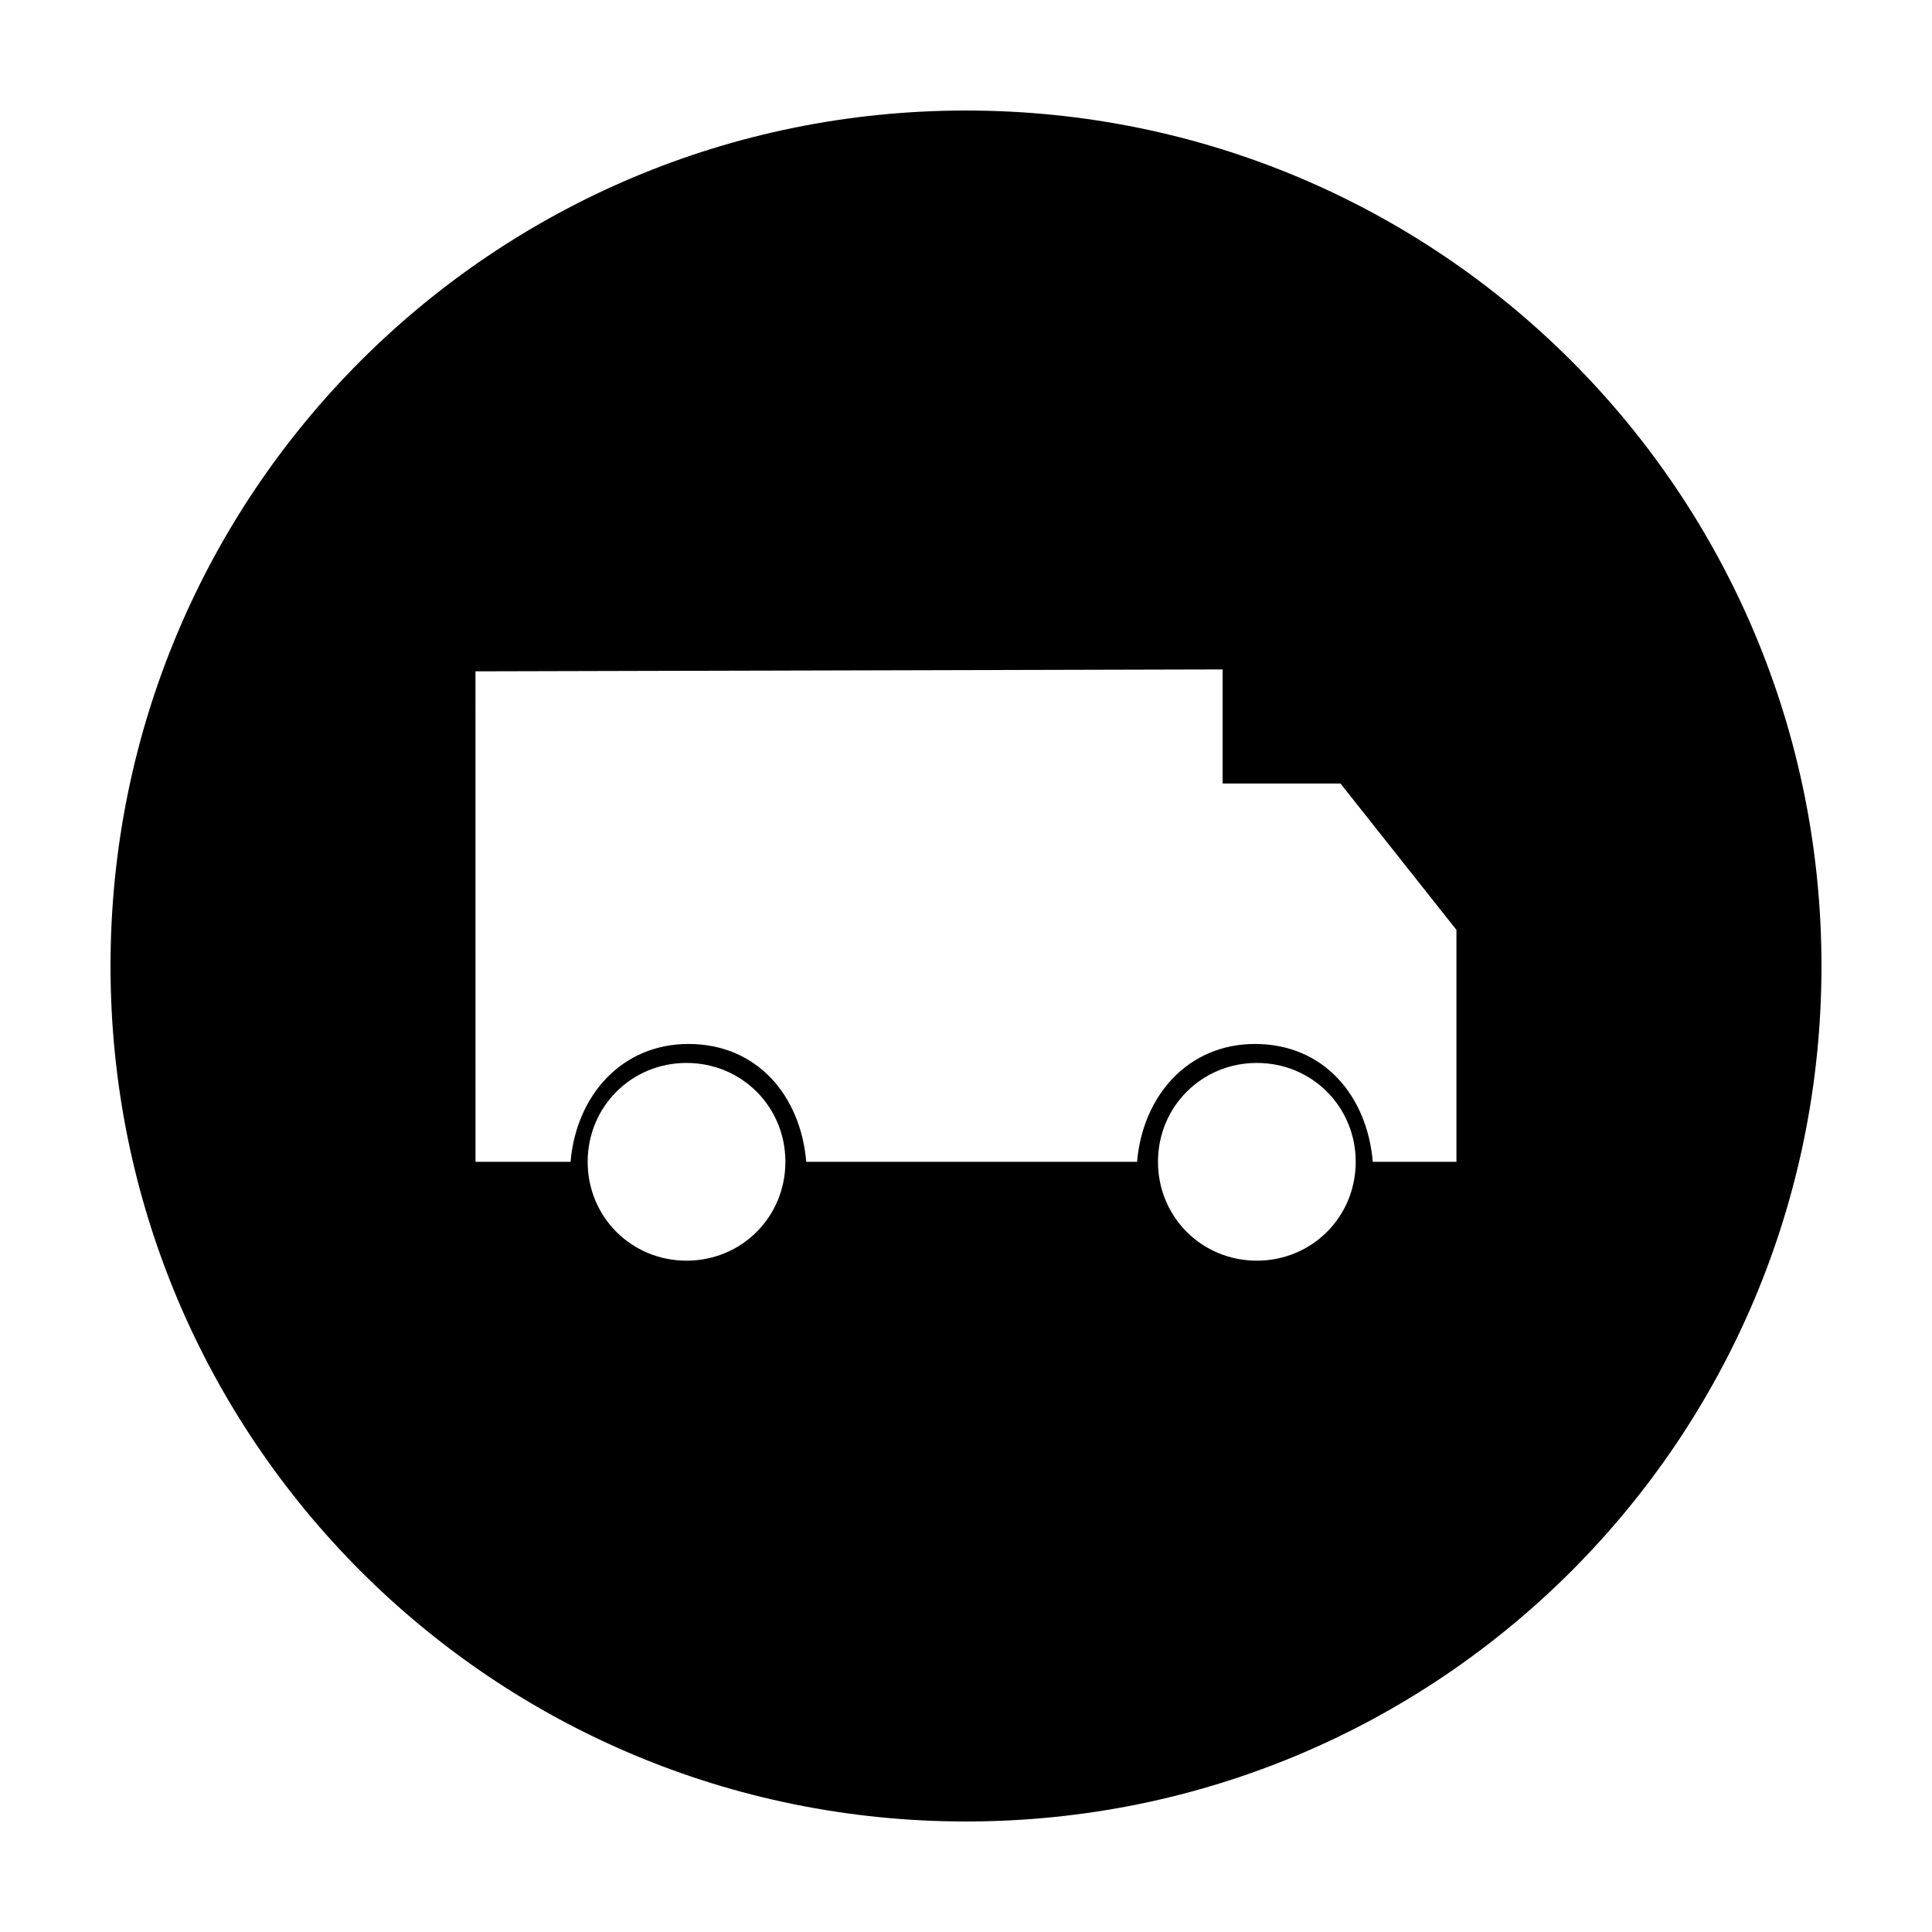 <?xml version="1.0" encoding="UTF-8"?>
<!-- Uploaded to: SVG Repo, www.svgrepo.com, Generator: SVG Repo Mixer Tools -->
<svg fill="#000000" width="800px" height="800px" version="1.1" viewBox="144 144 512 512" xmlns="http://www.w3.org/2000/svg">
 <path d="m400 626.71c125.45 0 226.71-101.27 226.71-226.71-0.004-125.45-101.27-226.71-226.71-226.71-125.45 0-226.71 101.27-226.71 226.71 0 125.45 101.27 226.71 226.71 226.71zm-74.062-148.62c-14.609 0-26.199-11.586-26.199-26.199 0-14.609 11.586-26.199 26.199-26.199 14.609 0 26.199 11.586 26.199 26.199 0 14.609-11.586 26.199-26.199 26.199zm151.14 0c-14.609 0-26.199-11.586-26.199-26.199 0-14.609 11.586-26.199 26.199-26.199 14.609 0 26.199 11.586 26.199 26.199 0 14.609-11.59 26.199-26.199 26.199zm-207.07-156.18 198-0.504v30.23h31.234l30.73 38.793v61.465h-22.168c-1.512-17.633-13.098-31.234-31.234-31.234-17.633 0-29.727 13.602-31.234 31.234h-87.664c-1.512-17.633-13.098-31.234-31.234-31.234-17.633 0-29.727 13.602-31.234 31.234h-25.191z"/>
</svg>